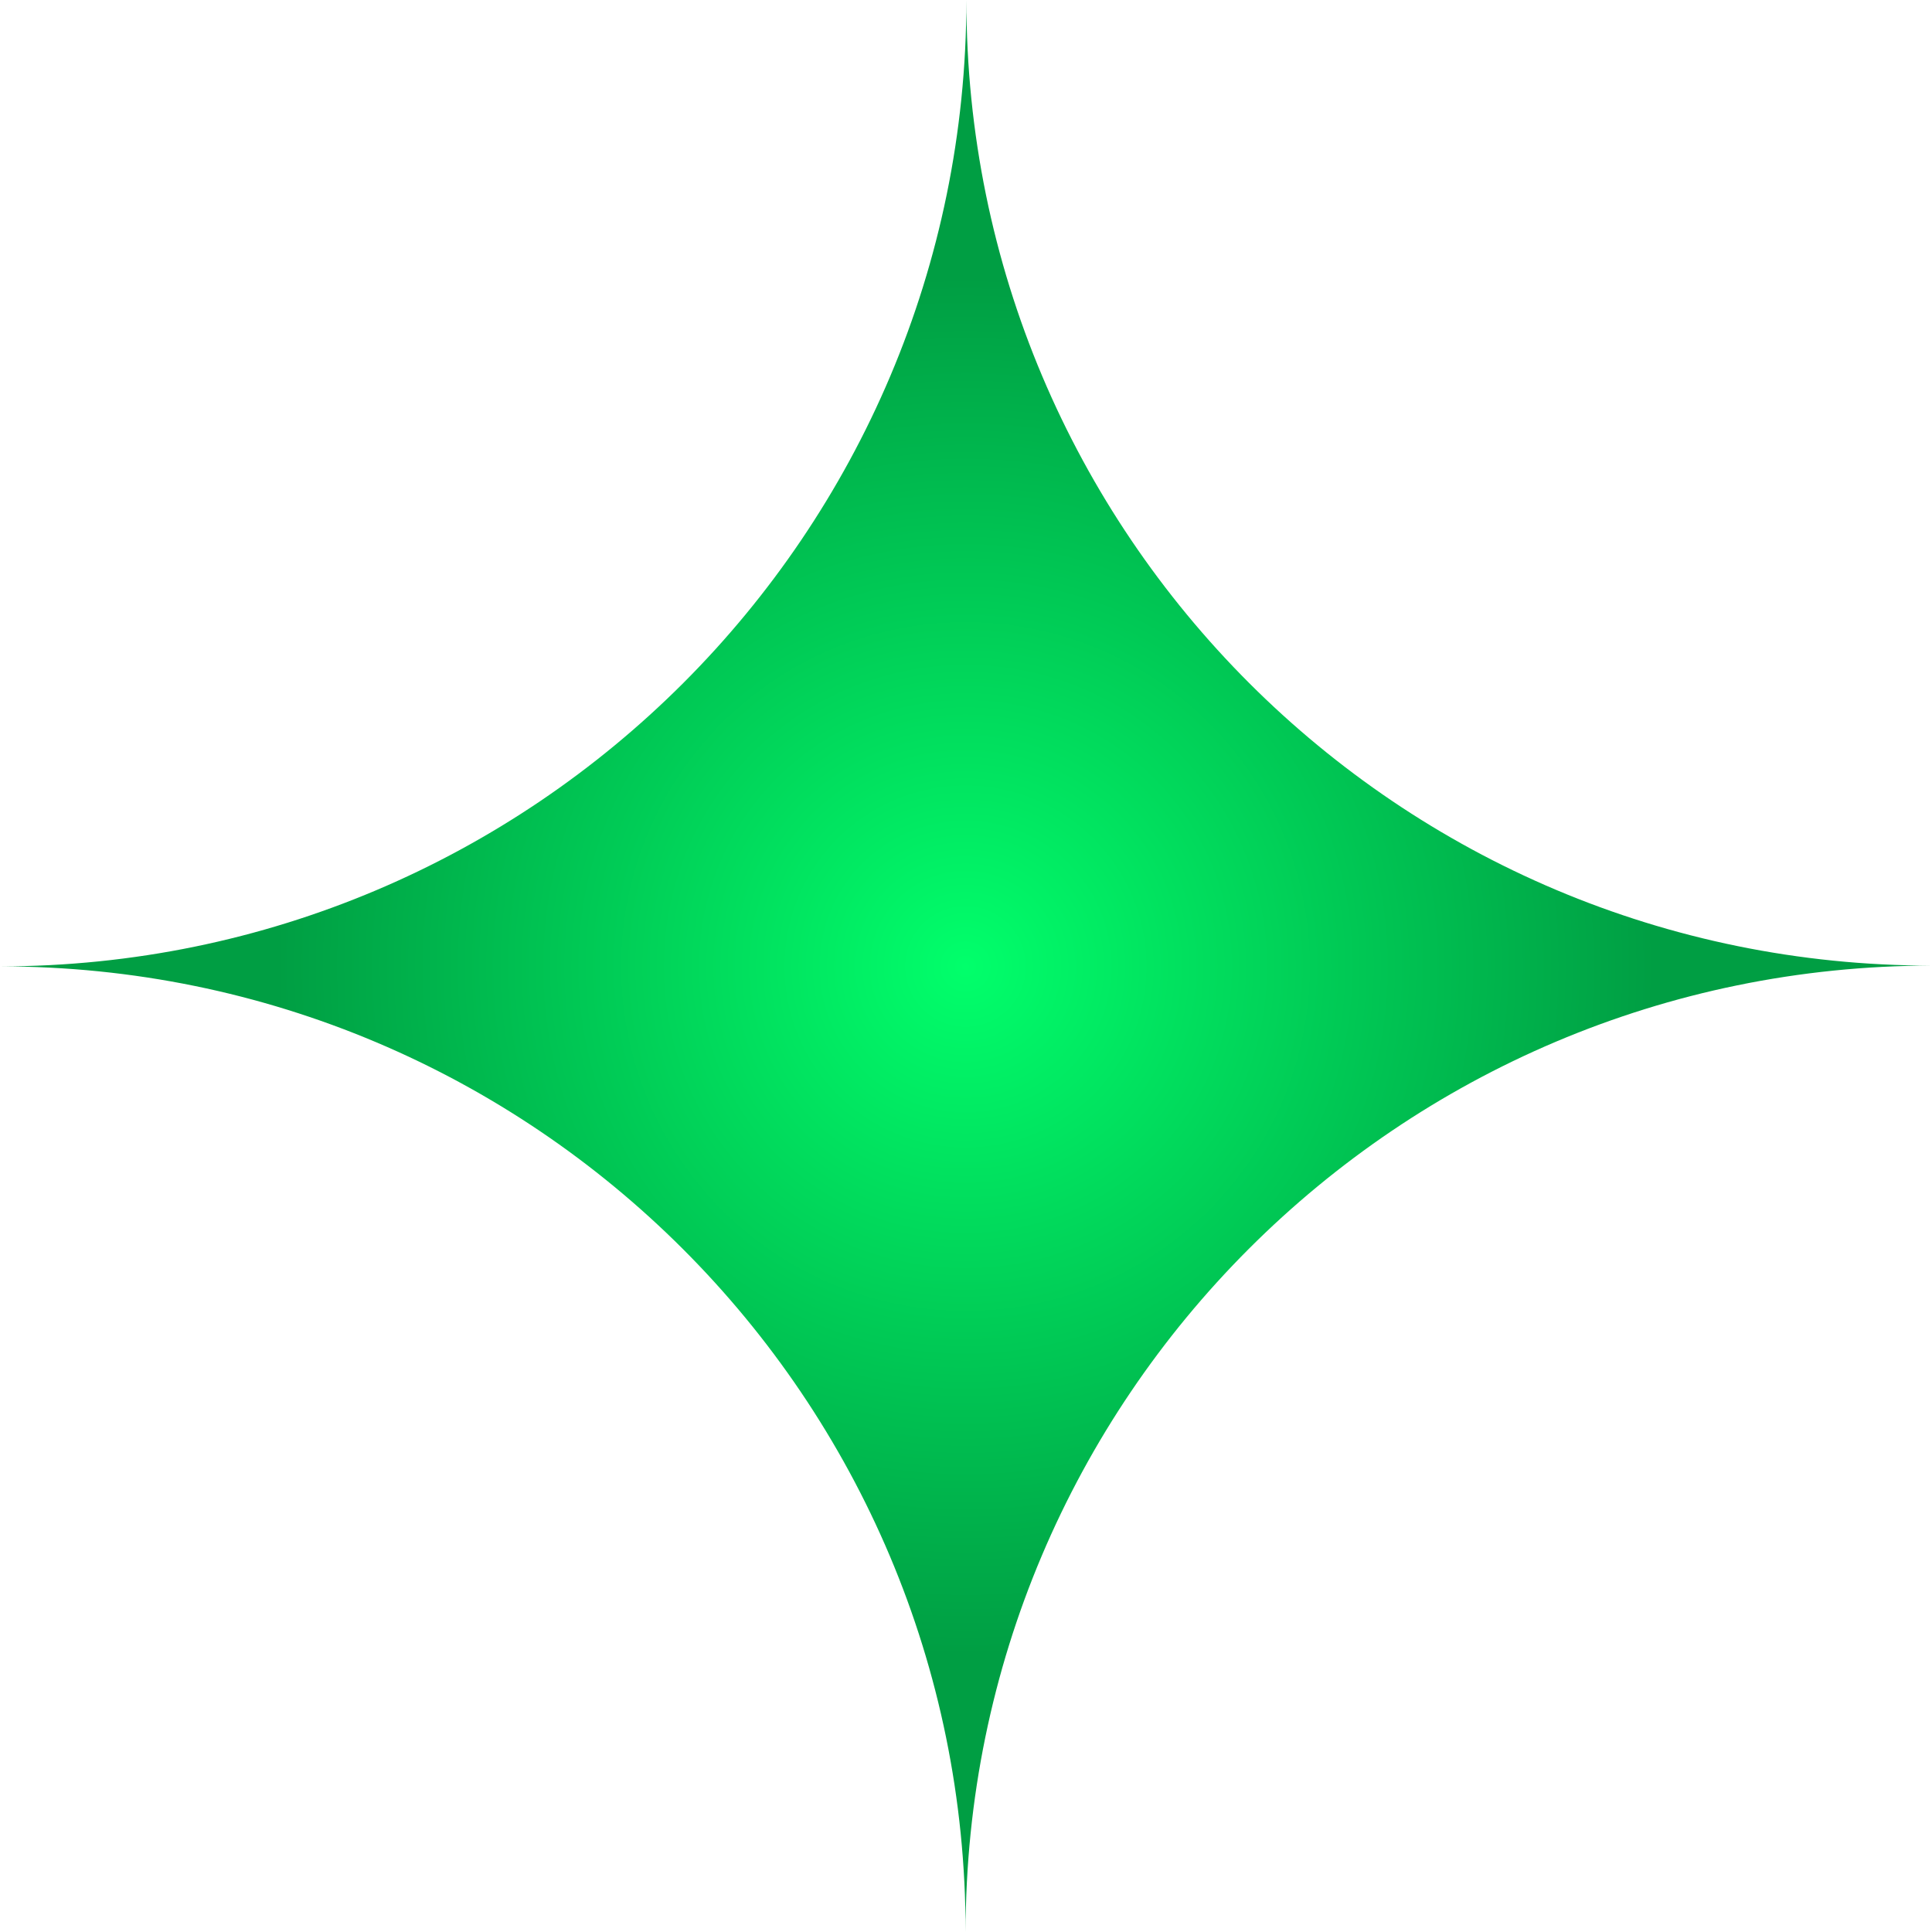 <svg width="24" height="24" viewBox="0 0 24 24" fill="none" xmlns="http://www.w3.org/2000/svg">
<path d="M11.995 24C11.998 17.373 6.627 12.002 2.15001e-05 12.005C6.627 12.002 12.002 6.627 12.005 0C12.002 6.627 17.373 11.998 24 11.995C17.373 11.998 11.998 17.373 11.995 24Z" fill="url(#paint0_radial_454_14580)"/>
<defs>
<radialGradient id="paint0_radial_454_14580" cx="0" cy="0" r="1" gradientUnits="userSpaceOnUse" gradientTransform="translate(11.994 12.006) rotate(45) scale(8.482 8.489)">
<stop stop-color="#01FF6B"/>
<stop offset="1" stop-color="#009E43"/>
</radialGradient>
</defs>
</svg>
